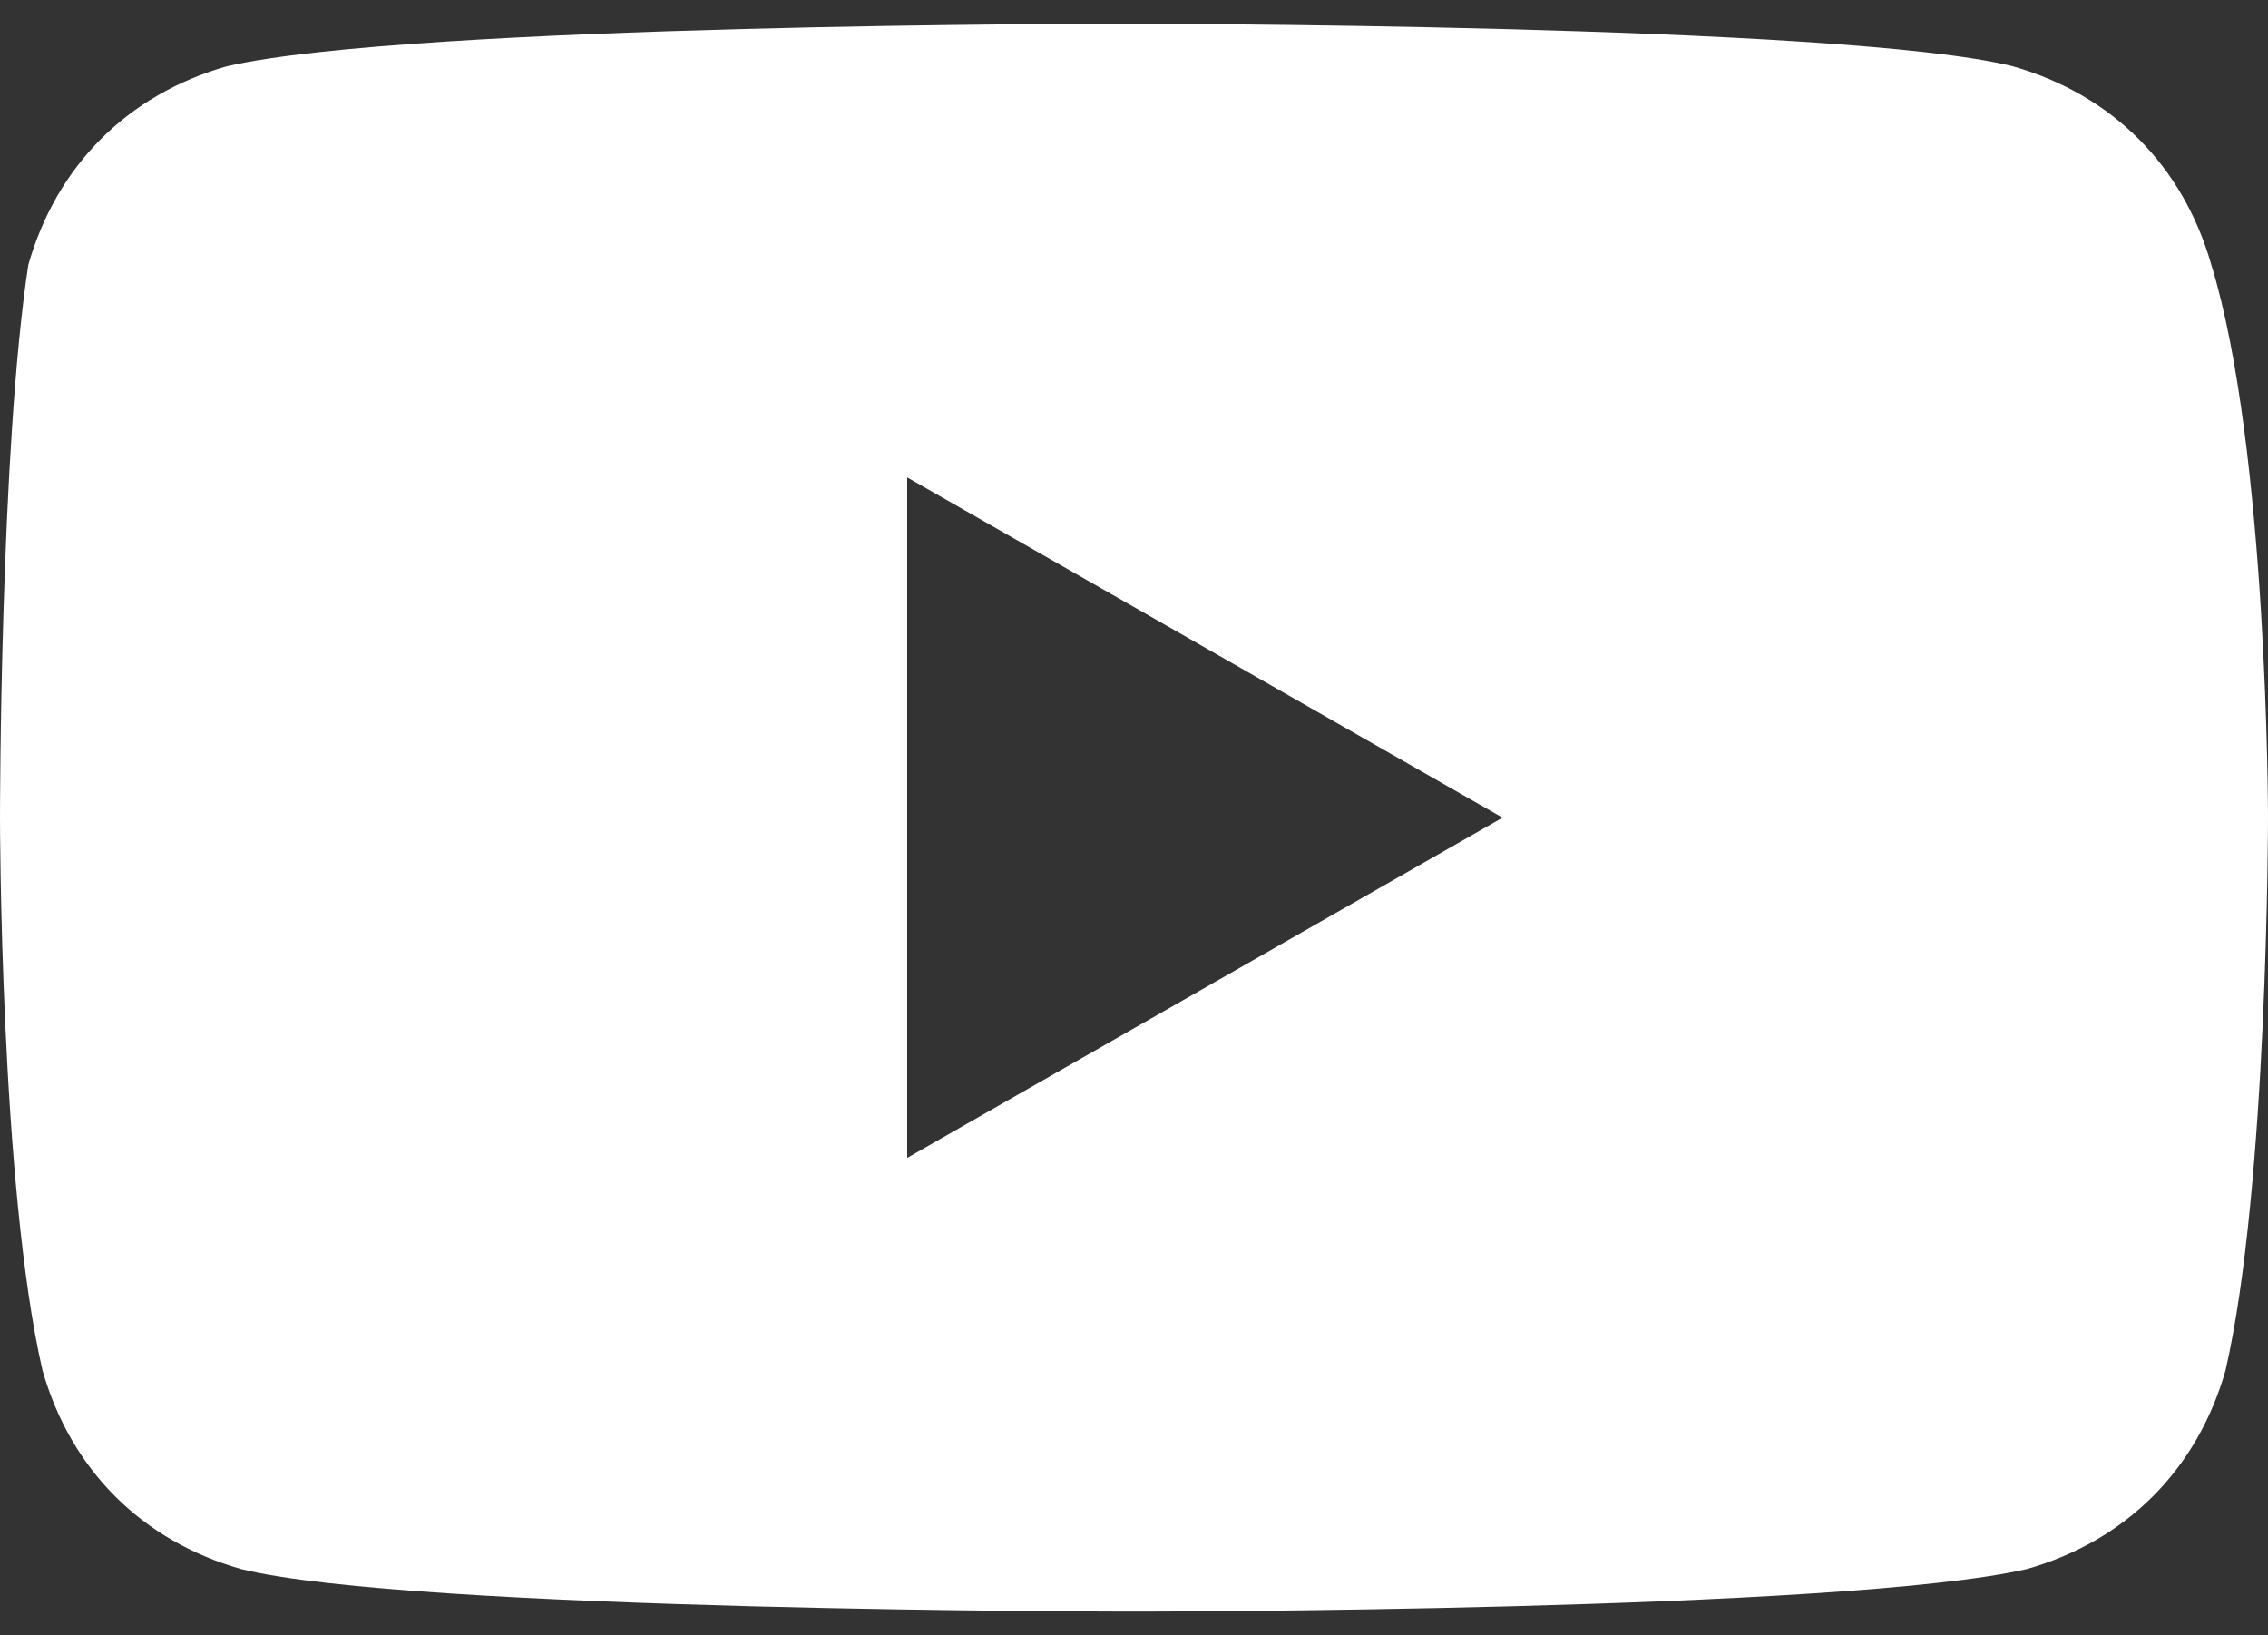 <svg width="86" height="62" viewBox="0 0 86 62" fill="none" xmlns="http://www.w3.org/2000/svg">
<rect x="0" y="0" width="86" height="62" fill="#333333" stroke="none"/>
<path d="M83.85 10.037C82.775 6.275 80.088 3.588 76.325 2.513C69.875 0.9 42.462 0.9 42.462 0.9C42.462 0.9 15.588 0.9 8.6 2.513C4.838 3.588 2.15 6.275 1.075 10.037C-1.04122e-06 17.025 0 31 0 31C0 31 9.61125e-07 44.975 1.613 51.962C2.688 55.725 5.375 58.413 9.137 59.487C15.588 61.1 43 61.1 43 61.1C43 61.1 69.875 61.1 76.862 59.487C80.625 58.413 83.312 55.725 84.388 51.962C86 44.975 86 31 86 31C86 31 86 17.025 83.85 10.037ZM34.4 43.9V18.1L56.975 31L34.4 43.9Z" fill="white"/>
</svg>
